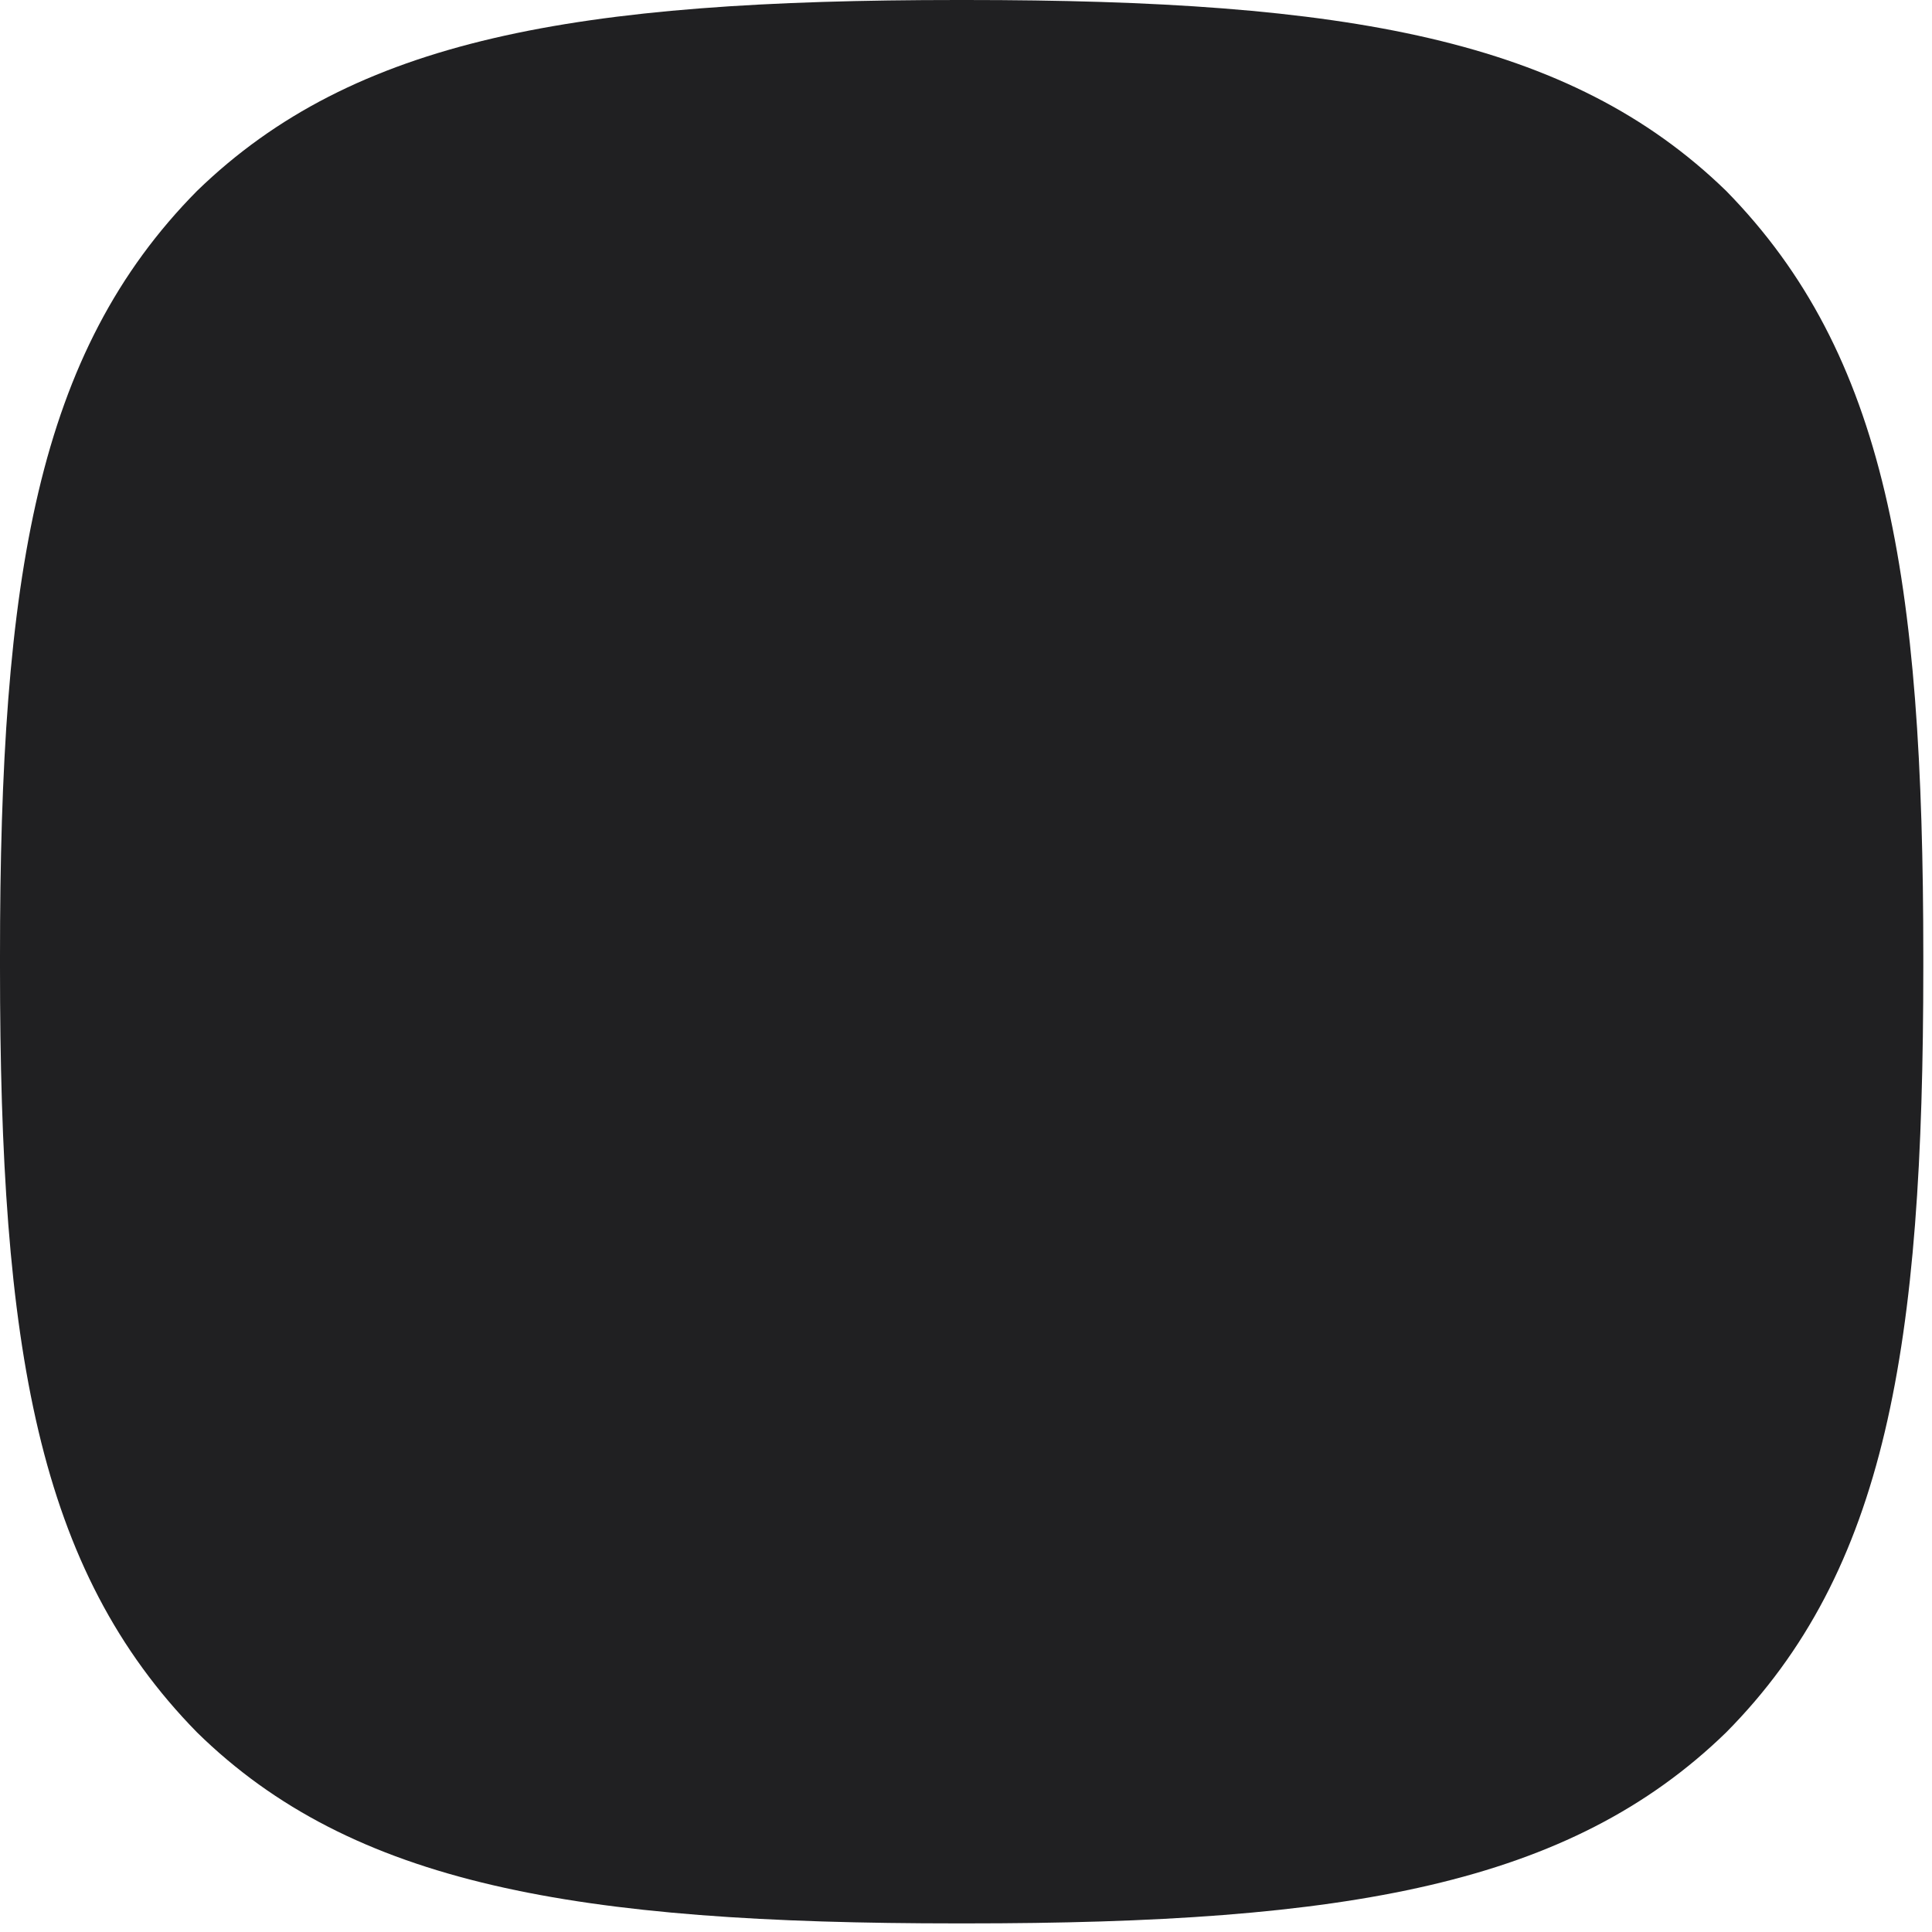 <svg width="20" height="20" viewBox="0 0 20 20" fill="none" xmlns="http://www.w3.org/2000/svg">
<path d="M9.915 19.911H9.994C13.948 19.911 16.244 19.513 17.869 17.934C19.527 16.26 19.91 13.95 19.91 10.011V9.9C19.91 5.962 19.527 3.667 17.869 1.976C16.245 0.398 13.933 0 9.996 0H9.916C5.962 0 3.666 0.398 2.04 1.976C0.383 3.651 0 5.962 0 9.9V10.011C0 13.948 0.383 16.244 2.04 17.934C3.651 19.513 5.962 19.911 9.915 19.911Z" fill="#202022"/>
</svg>
